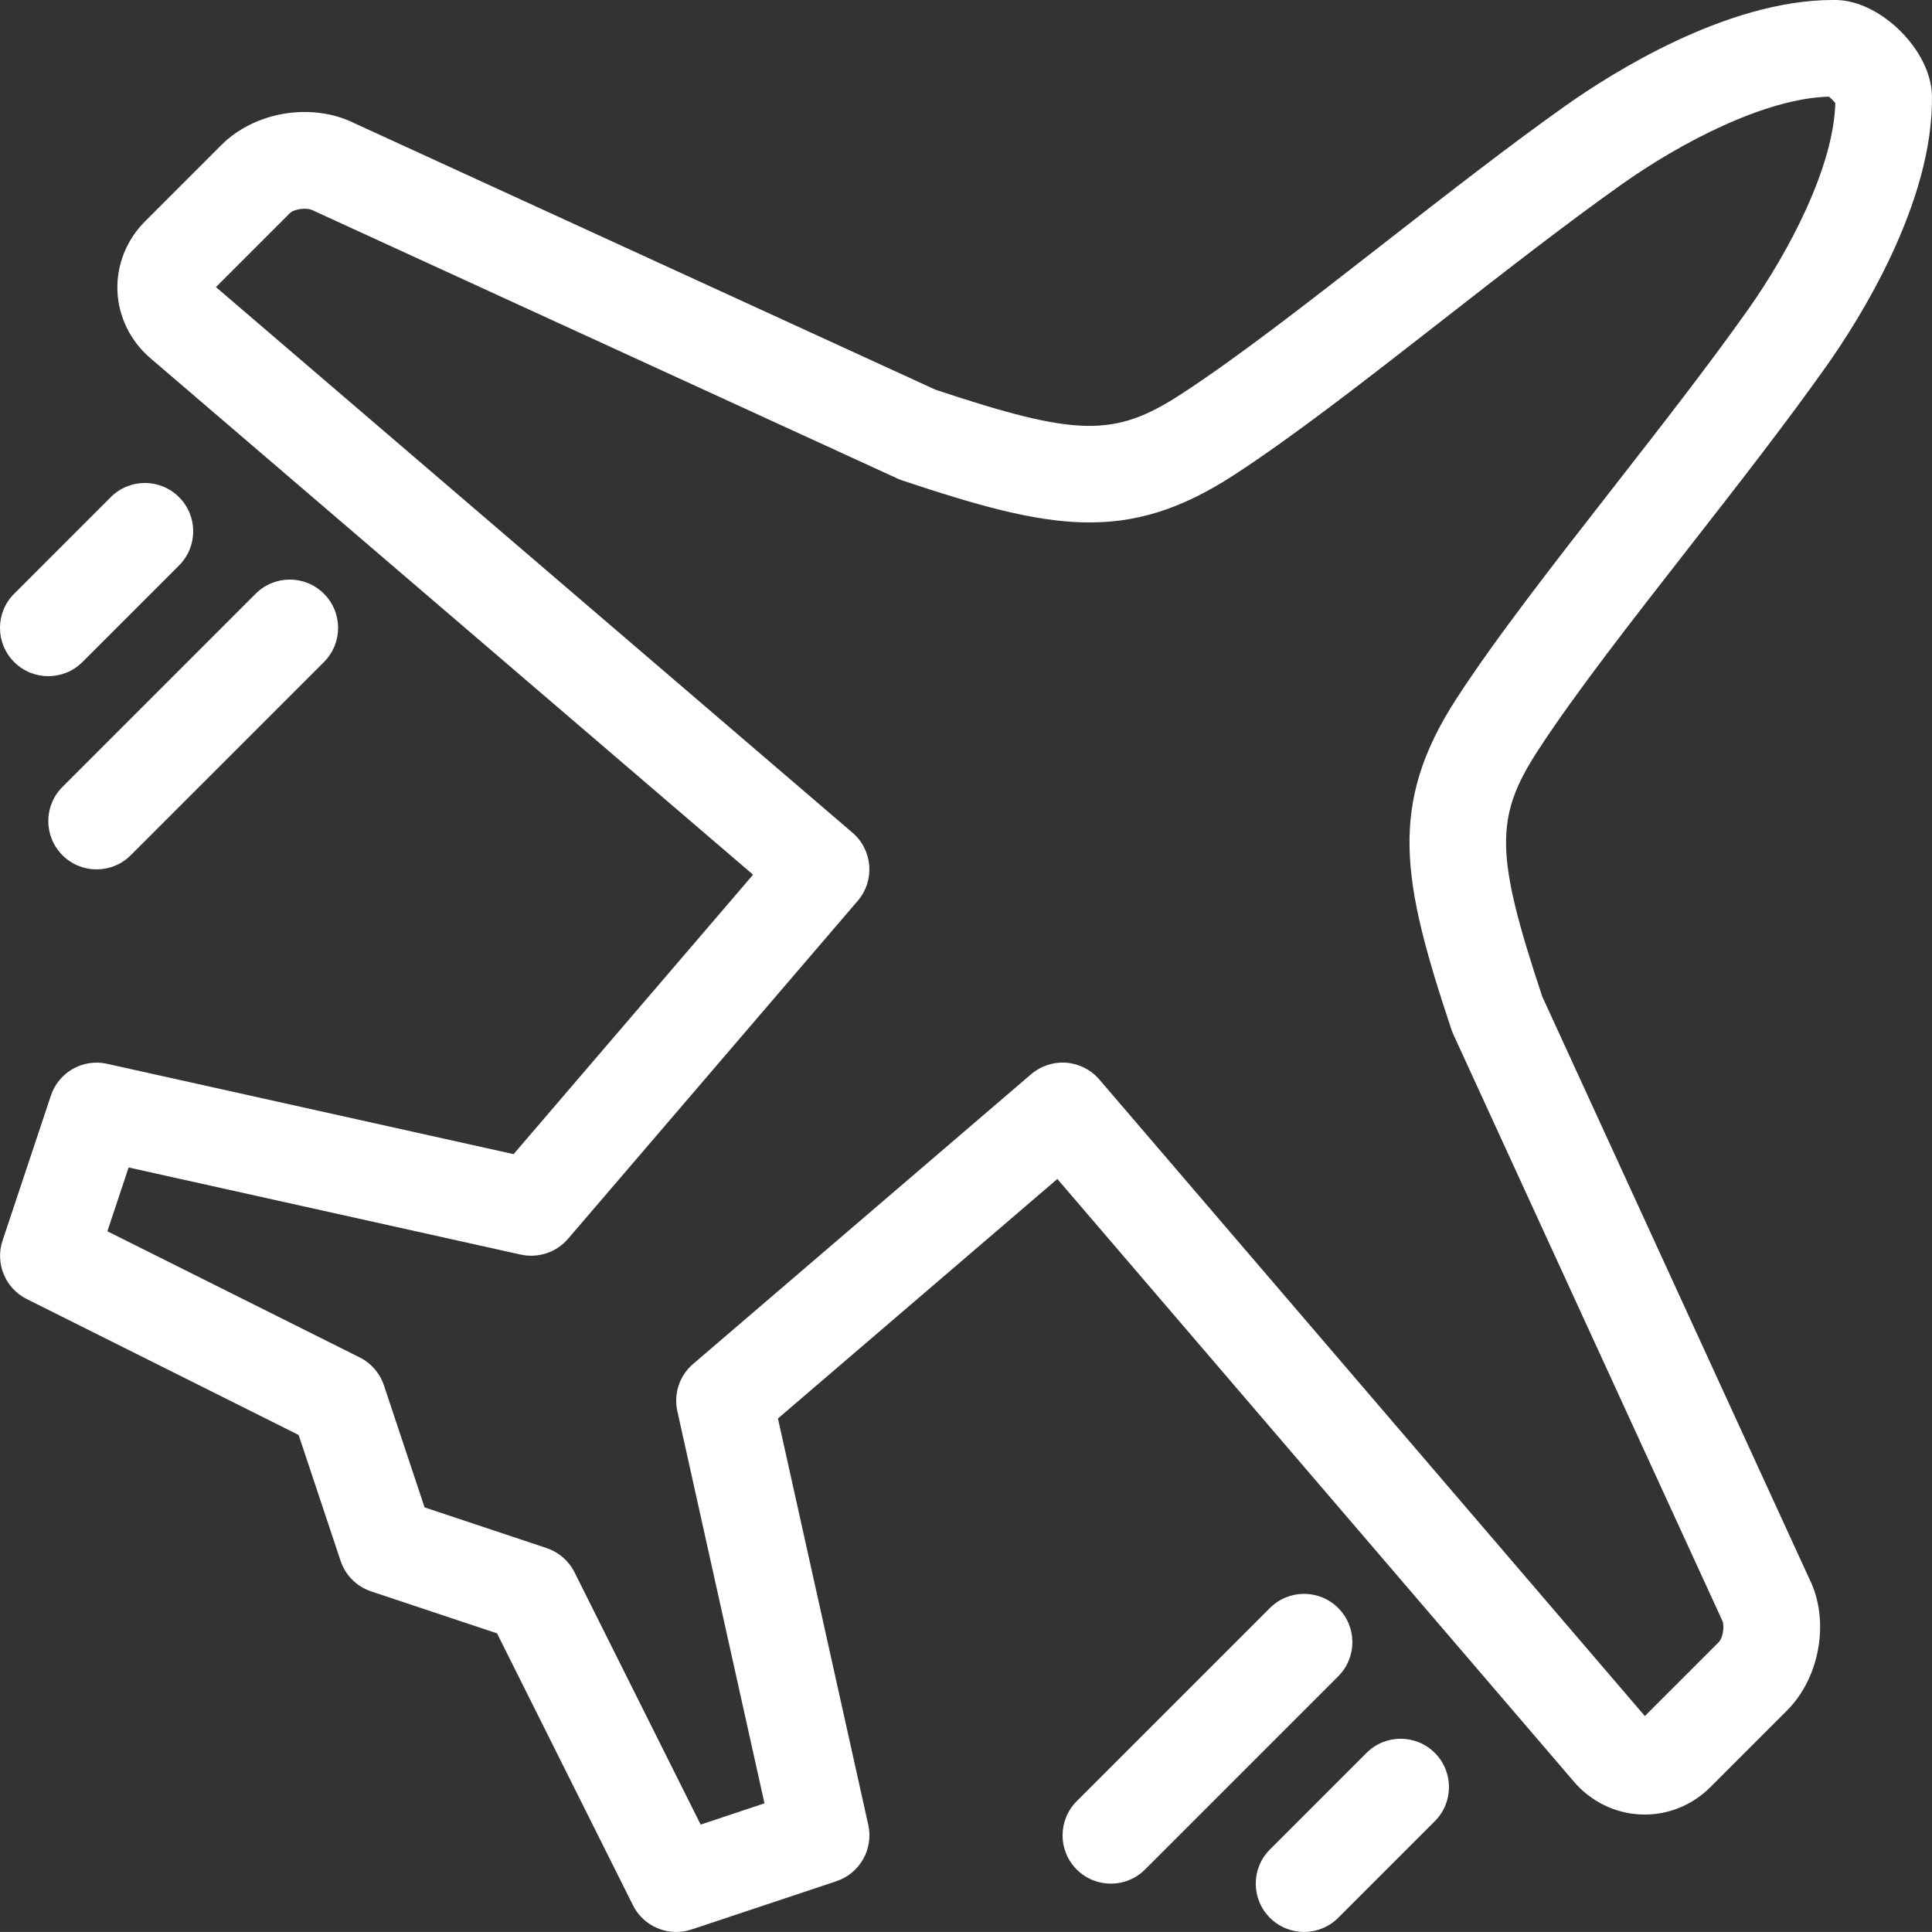 <?xml version="1.0" encoding="utf-8"?>
<!-- Generator: Adobe Illustrator 16.0.0, SVG Export Plug-In . SVG Version: 6.00 Build 0)  -->
<!DOCTYPE svg PUBLIC "-//W3C//DTD SVG 1.1//EN" "http://www.w3.org/Graphics/SVG/1.1/DTD/svg11.dtd">
<svg version="1.1" id="icons" xmlns="http://www.w3.org/2000/svg" xmlns:xlink="http://www.w3.org/1999/xlink" x="0px" y="0px"
	 width="40.001px" height="40px" viewBox="0 0 40.001 40" enable-background="new 0 0 40.001 40" xml:space="preserve">
<rect x="0" y="0" width="40.001" height="40" fill="#333333" stroke="none"/>
<g>
	<path fill="#FFFFFF" d="M14,40c-0.37,0-0.721-0.206-0.895-0.552l-2.814-5.63l-2.607-0.869c-0.298-0.1-0.533-0.334-0.632-0.632
		l-0.869-2.607l-5.629-2.814c-0.445-0.223-0.659-0.739-0.501-1.21l1-3c0.161-0.486,0.662-0.773,1.166-0.66l8.415,1.87l4.958-5.786
		L3.108,7.411c-0.41-0.352-0.656-0.857-0.677-1.389C2.411,5.491,2.618,4.968,3,4.586L4.586,3c0.695-0.694,1.879-0.885,2.756-0.447
		l12.025,5.515c2.94,0.978,3.708,0.989,5.087,0.093c1.172-0.761,2.65-1.915,4.216-3.136c1.263-0.985,2.568-2.003,3.752-2.842
		C33.355,1.524,35.746,0,37.947,0c0.023,0,0.045,0,0.068,0C38.947,0.014,39.986,1.052,40,1.985c0.032,2.219-1.517,4.65-2.184,5.593
		c-0.839,1.186-1.858,2.492-2.845,3.756c-1.22,1.563-2.373,3.041-3.133,4.211c-0.895,1.379-0.884,2.146,0.093,5.087l5.53,12.056
		c0.424,0.849,0.231,2.033-0.462,2.727L35.414,37c-0.382,0.382-0.894,0.588-1.437,0.568c-0.531-0.021-1.037-0.267-1.388-0.677
		L21.892,24.41l-5.785,4.959l1.87,8.414c0.111,0.5-0.174,1.004-0.66,1.166l-3,1C14.212,39.984,14.105,40,14,40z M8.791,31.21
		l2.526,0.842c0.251,0.084,0.459,0.264,0.578,0.501l2.612,5.224l1.321-0.44l-1.804-8.12c-0.08-0.36,0.045-0.736,0.325-0.976l7-6
		c0.202-0.172,0.463-0.258,0.728-0.238c0.265,0.021,0.51,0.145,0.683,0.346L34.056,35.53l1.53-1.53
		c0.085-0.085,0.126-0.34,0.072-0.448l-5.567-12.135c-0.015-0.033-0.029-0.066-0.04-0.101c-1.024-3.074-1.324-4.652,0.11-6.86
		c0.808-1.244,1.986-2.754,3.234-4.353c0.972-1.246,1.977-2.534,2.789-3.681c0.864-1.22,1.779-2.968,1.815-4.287
		c-0.035-0.046-0.088-0.099-0.134-0.134c-1.32,0.036-3.067,0.951-4.287,1.815c-1.146,0.812-2.433,1.815-3.678,2.786
		c-1.6,1.249-3.112,2.428-4.356,3.236c-2.209,1.435-3.788,1.135-6.861,0.11c-0.034-0.011-0.068-0.025-0.101-0.04L6.478,4.356
		C6.34,4.287,6.085,4.33,6,4.415L4.471,5.944l13.18,11.297c0.419,0.359,0.468,0.991,0.108,1.41l-6,7
		c-0.241,0.28-0.619,0.403-0.976,0.325l-8.12-1.804l-0.44,1.321l5.225,2.612c0.237,0.119,0.417,0.327,0.501,0.578L8.791,31.21z"/>
	<path fill="#FFFFFF" d="M1,14c-0.256,0-0.512-0.098-0.707-0.293c-0.391-0.391-0.391-1.023,0-1.414l2-2
		c0.391-0.391,1.023-0.391,1.414,0s0.391,1.023,0,1.414l-2,2C1.512,13.902,1.256,14,1,14z"/>
	<path fill="#FFFFFF" d="M2,18c-0.256,0-0.512-0.098-0.707-0.293c-0.391-0.391-0.391-1.023,0-1.414l4-4
		c0.391-0.391,1.023-0.391,1.414,0s0.391,1.023,0,1.414l-4,4C2.512,17.902,2.256,18,2,18z"/>
	<path fill="#FFFFFF" d="M27,40c-0.256,0-0.512-0.098-0.707-0.293c-0.391-0.391-0.391-1.023,0-1.414l2-2
		c0.391-0.391,1.023-0.391,1.414,0s0.391,1.023,0,1.414l-2,2C27.512,39.902,27.256,40,27,40z"/>
	<path fill="#FFFFFF" d="M23,39c-0.256,0-0.512-0.098-0.707-0.293c-0.391-0.391-0.391-1.023,0-1.414l4-4
		c0.391-0.391,1.023-0.391,1.414,0s0.391,1.023,0,1.414l-4,4C23.512,38.902,23.256,39,23,39z"/>
</g>
</svg>
